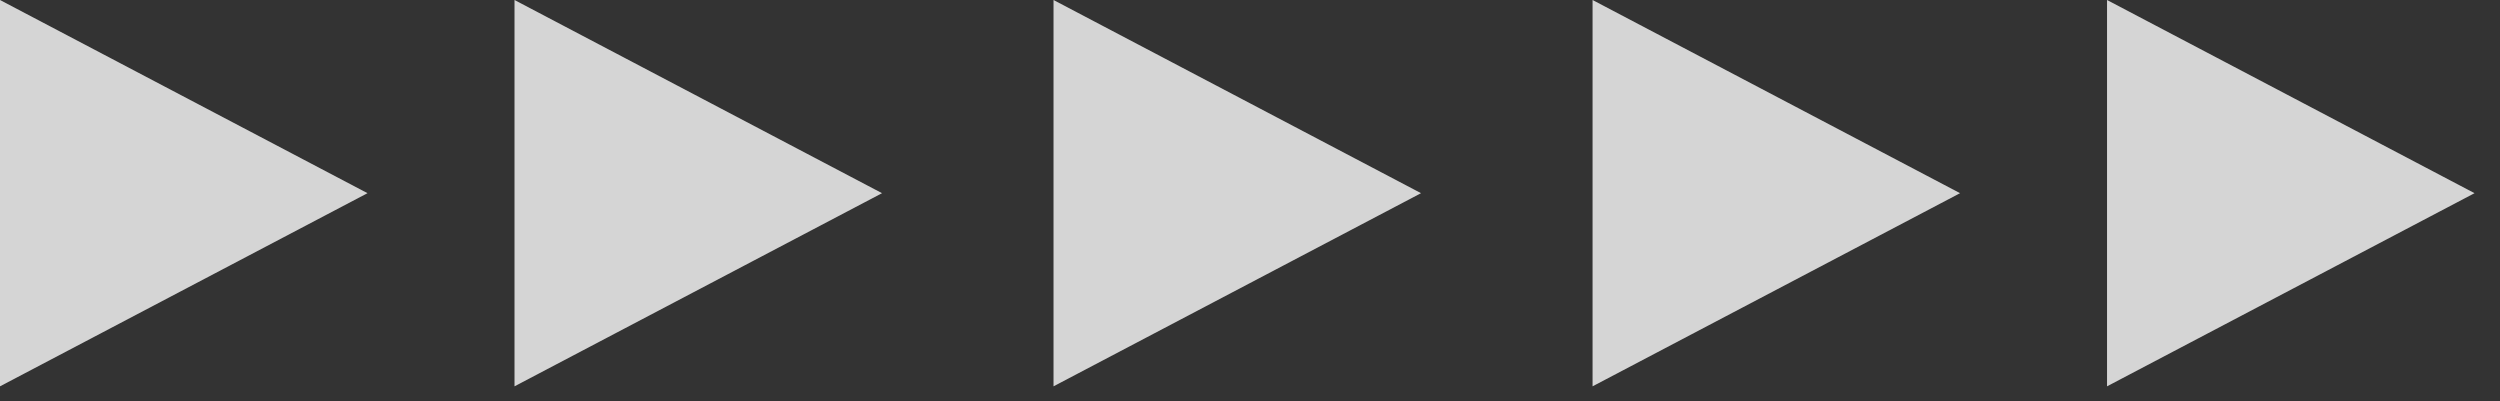 <svg width="81" height="13" viewBox="0 0 81 13" fill="none" xmlns="http://www.w3.org/2000/svg">
<rect x="0" y="0" width="81" height="13" fill="#333333" stroke="none"/>
<path d="M0 -0L11.907 6.259L0 12.517V-0Z" fill="white" fill-opacity="0.79"/>
<path d="M16.67 -0L28.578 6.259L16.67 12.517V-0Z" fill="white" fill-opacity="0.79"/>
<path d="M34.134 -0L46.041 6.259L34.134 12.517V-0Z" fill="white" fill-opacity="0.79"/>
<path d="M51.599 -0L63.506 6.259L51.599 12.517V-0Z" fill="white" fill-opacity="0.79"/>
<path d="M68.268 -0L80.175 6.259L68.268 12.517V-0Z" fill="white" fill-opacity="0.79"/>
</svg>
